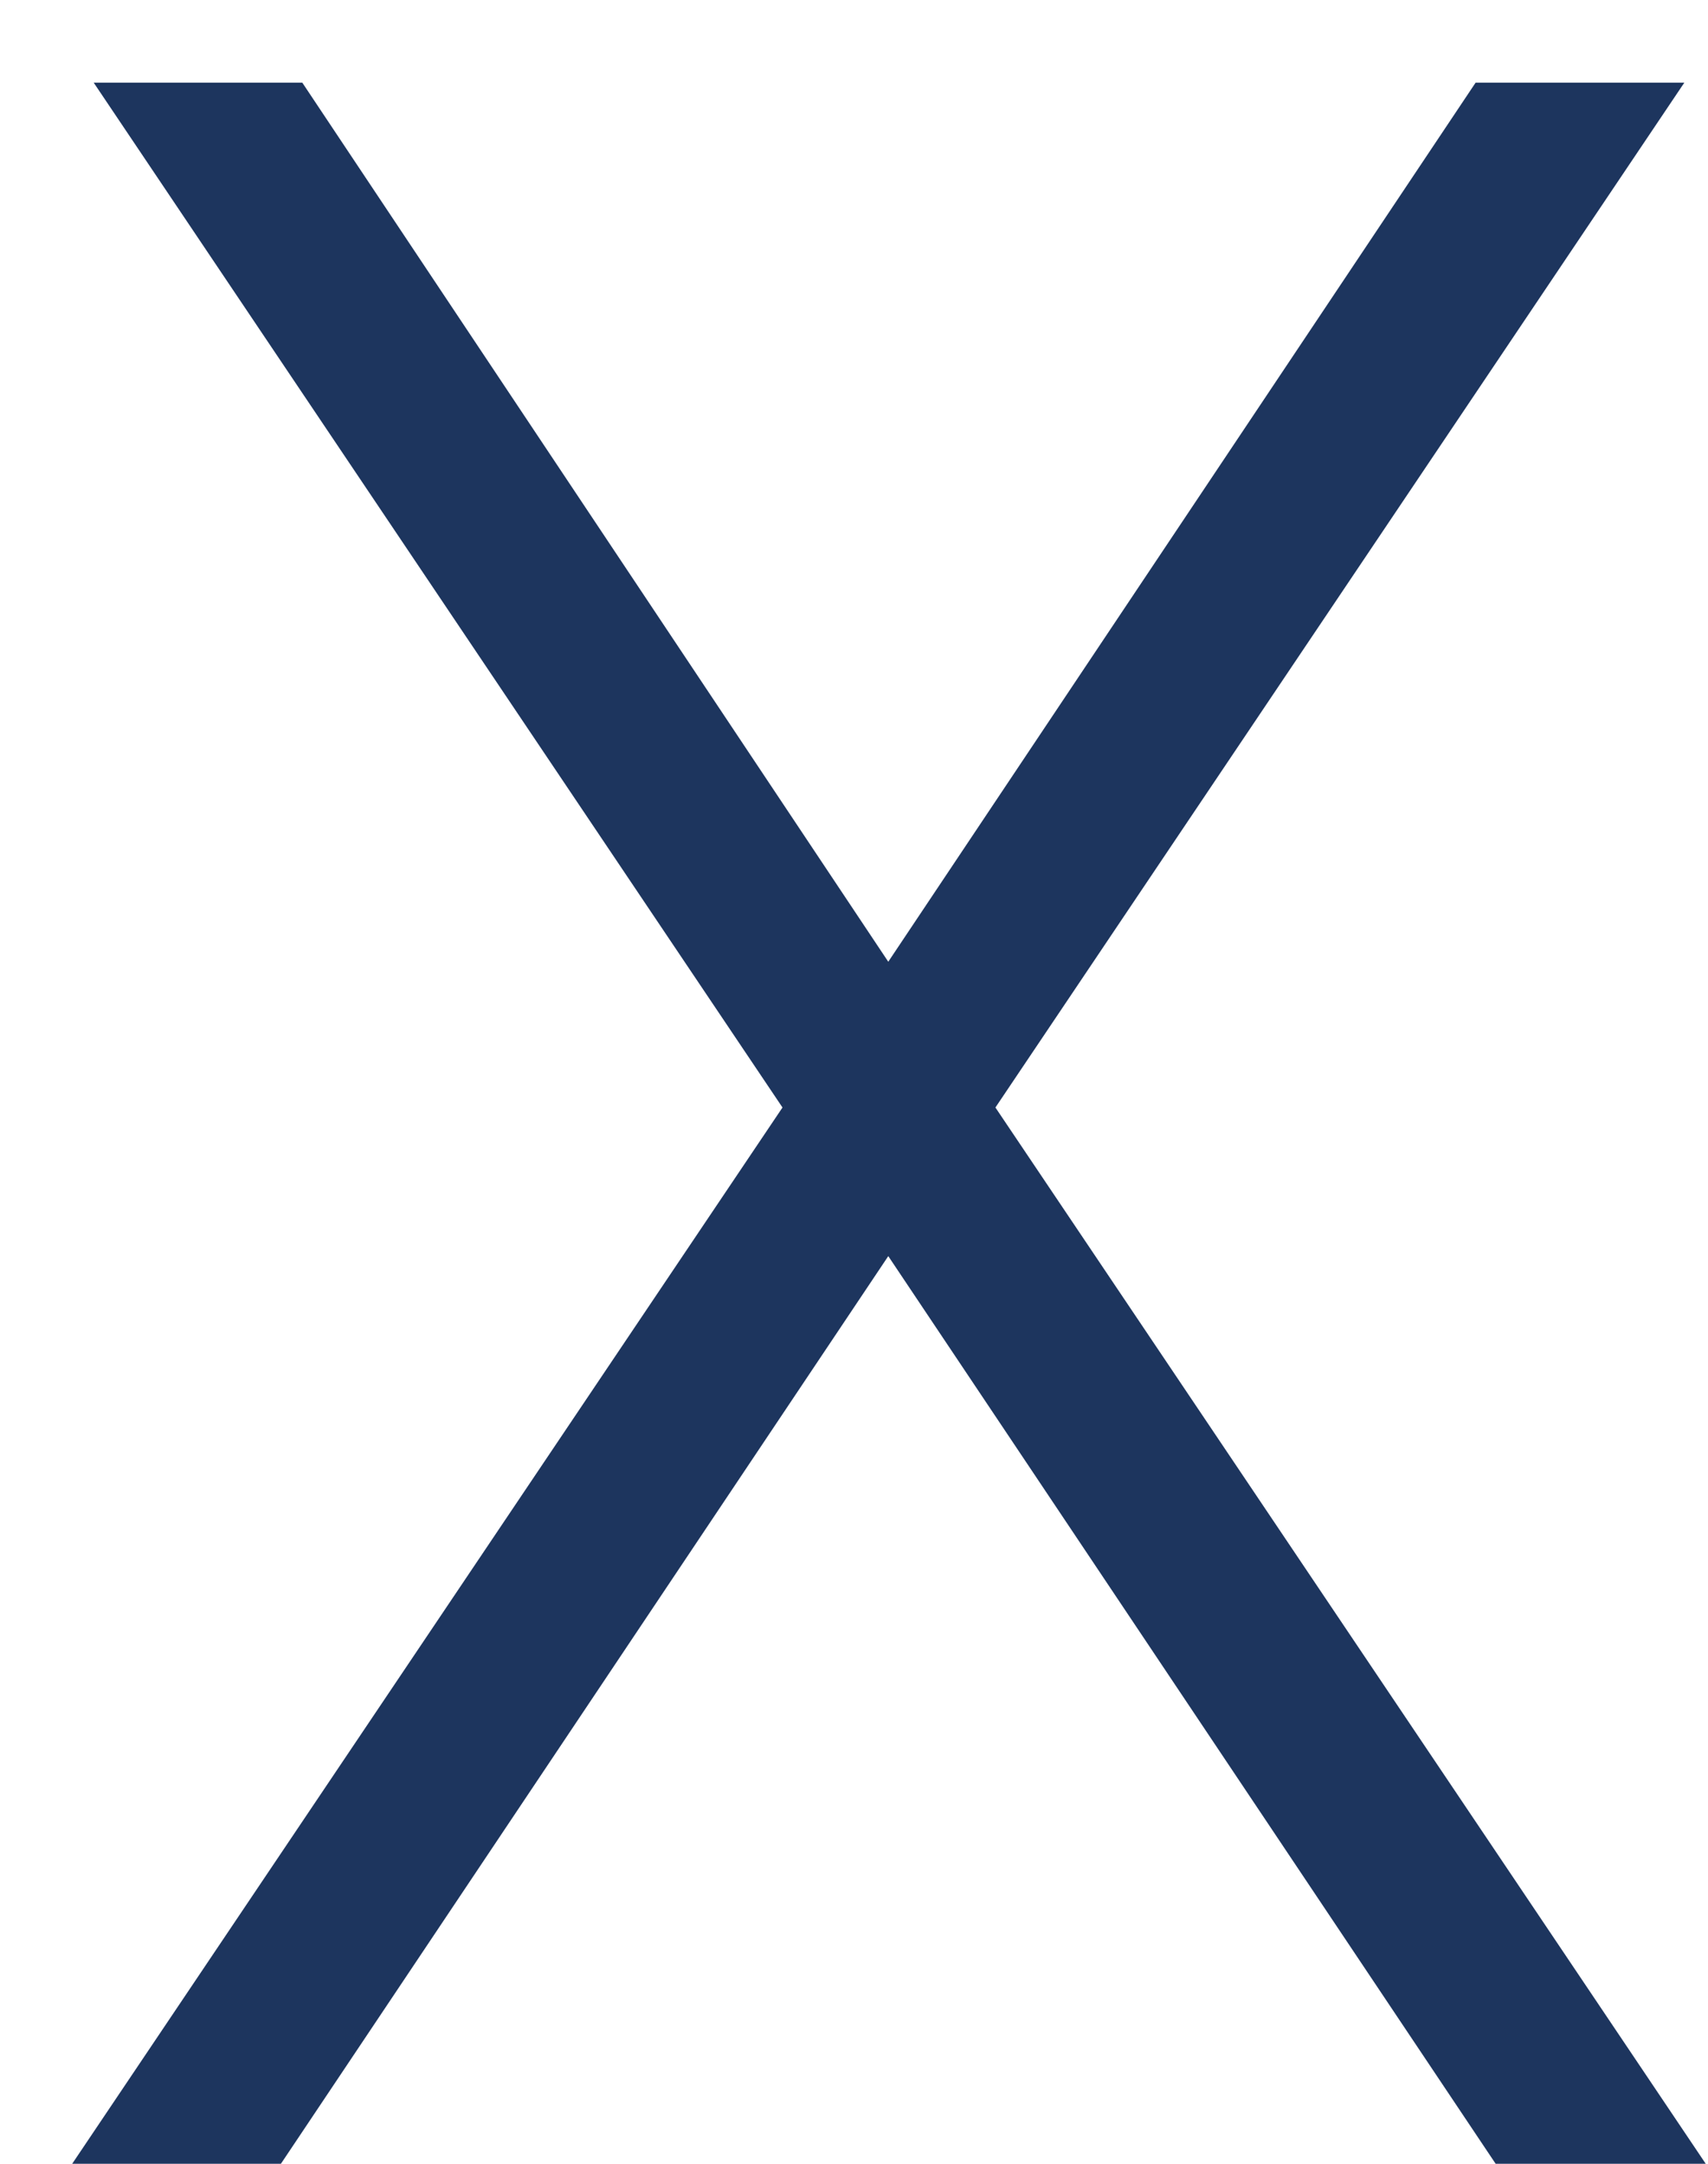 <?xml version="1.0" encoding="UTF-8"?> <svg xmlns="http://www.w3.org/2000/svg" width="15" height="19" viewBox="0 0 15 19" fill="none"><path d="M2.655 0.726L7.801 8.445L12.959 0.726H14.792L8.742 9.725L14.98 19H13.135L7.801 11.03L2.467 19H0.634L6.872 9.725L0.823 0.726H2.655Z" fill="#1D355E"></path></svg> 